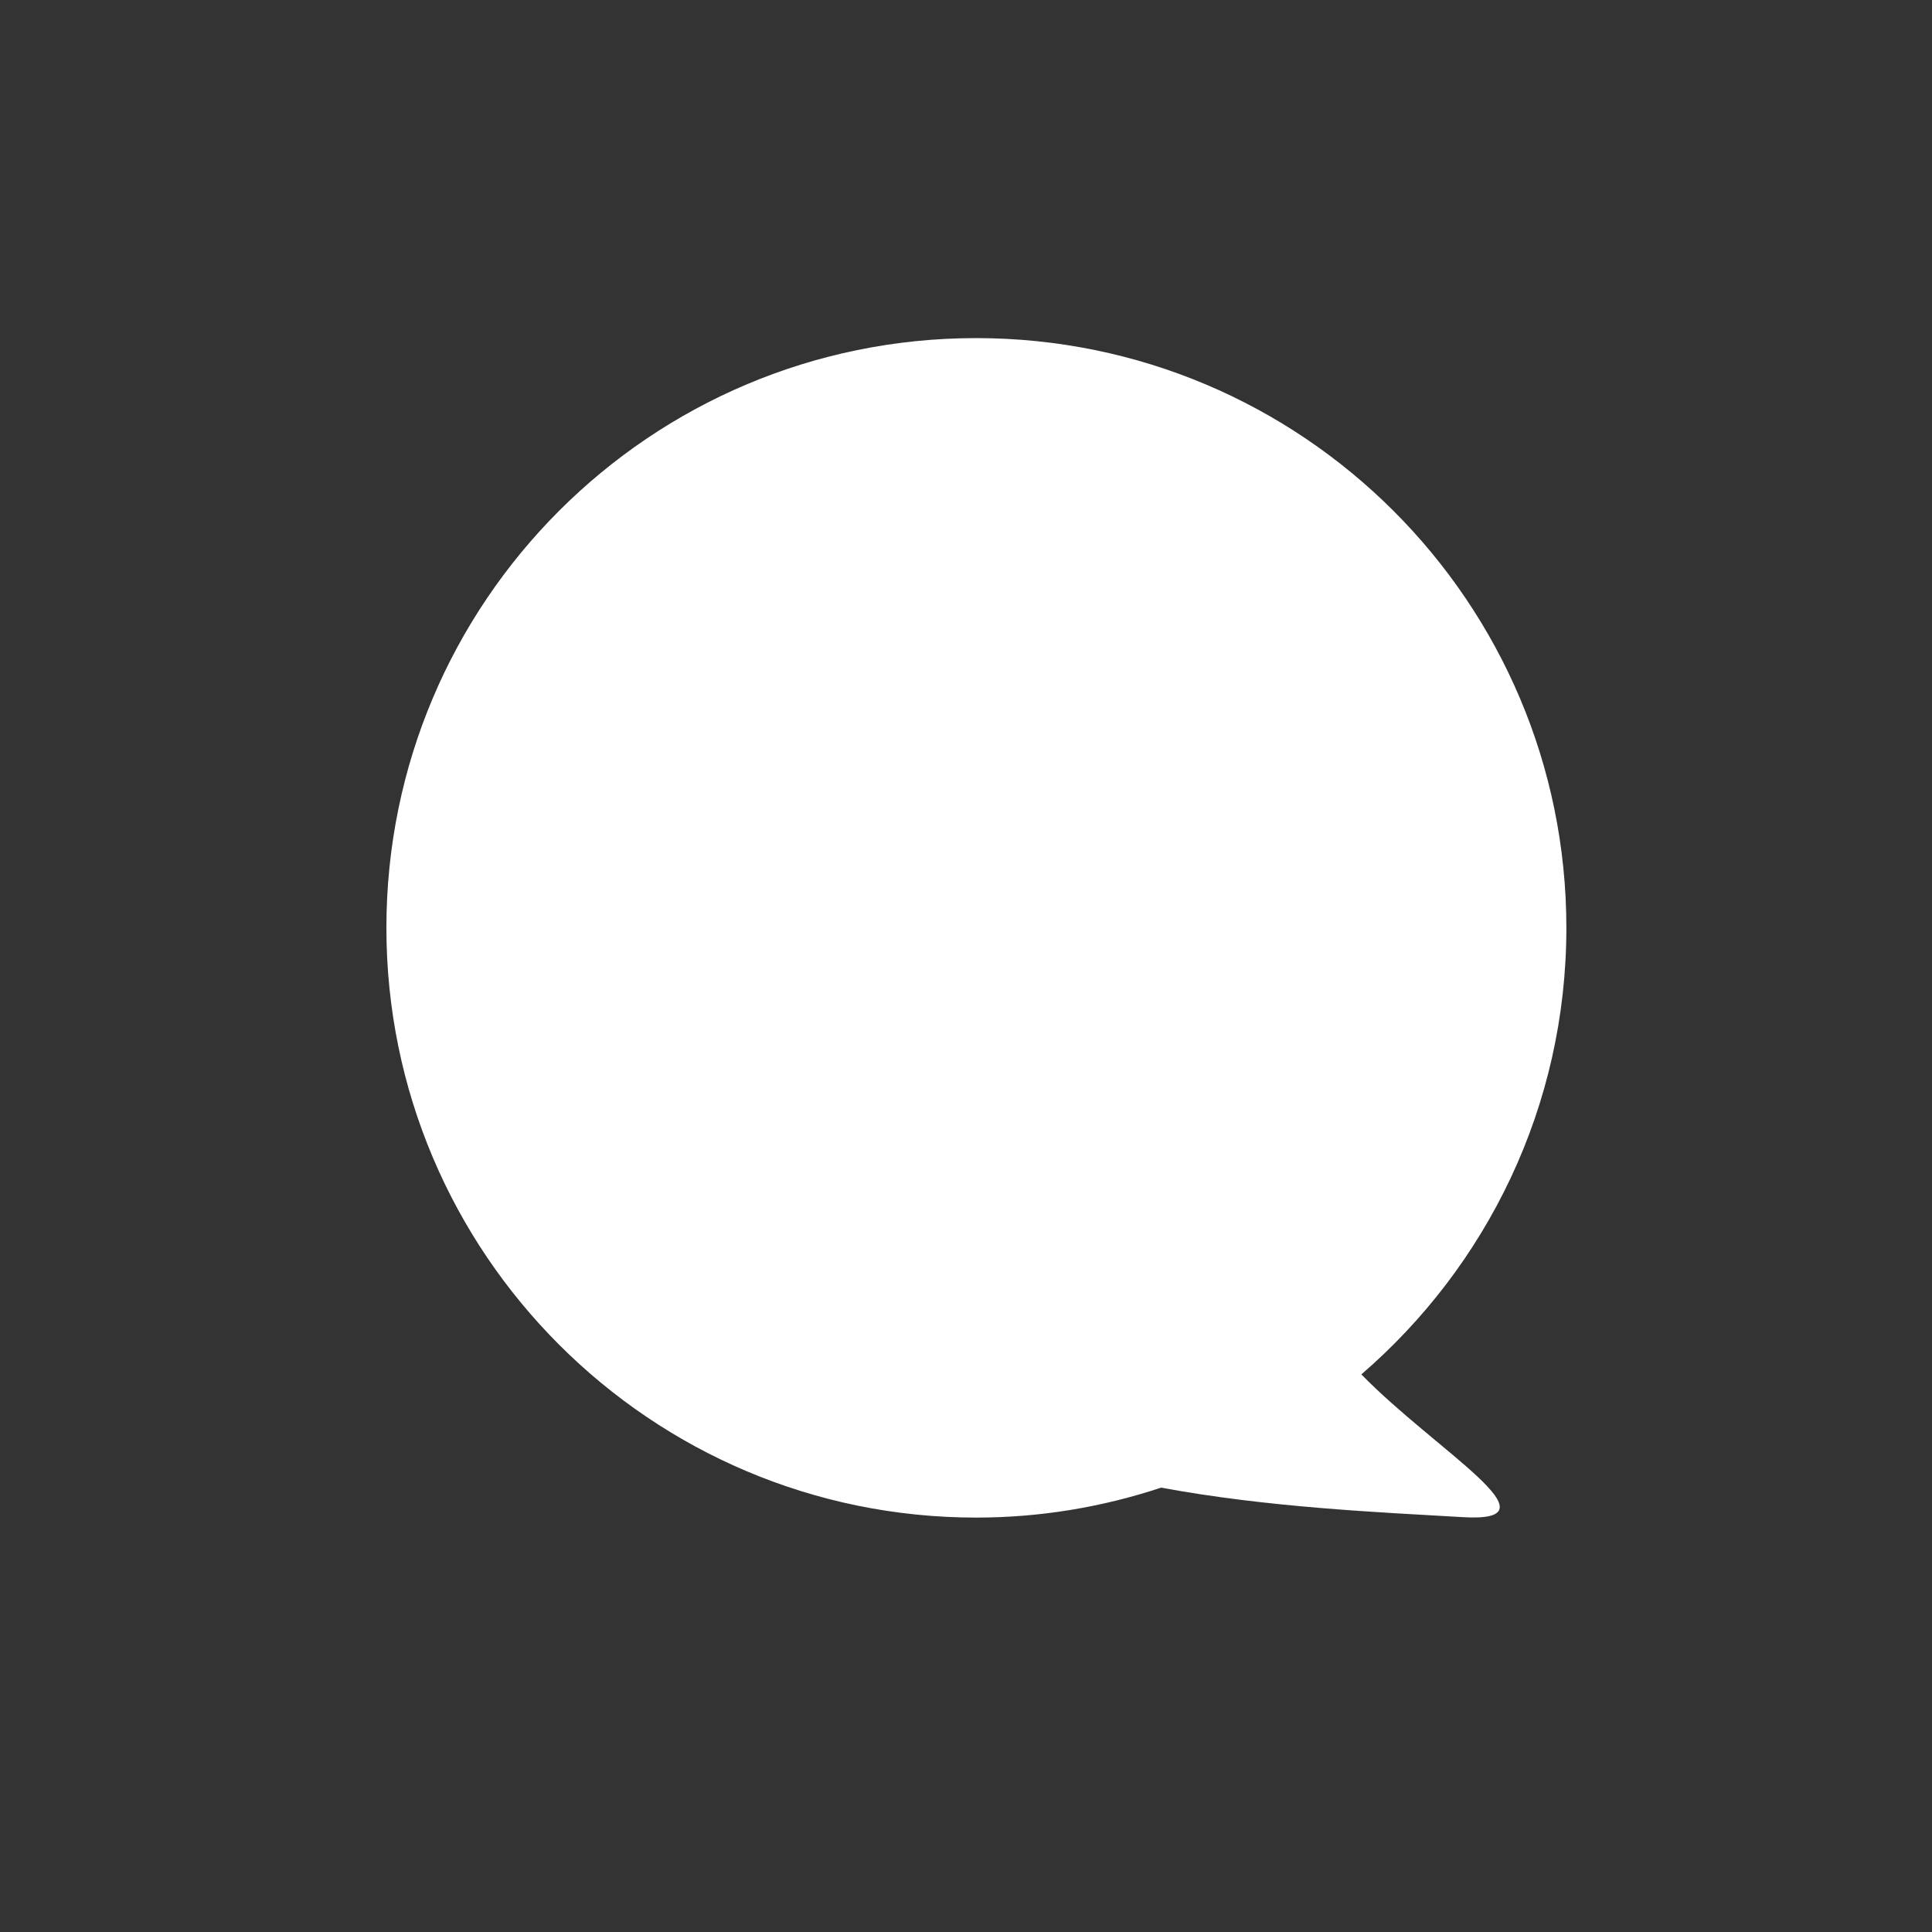 <svg width="40" height="40" viewBox="0 0 40 40" fill="none" xmlns="http://www.w3.org/2000/svg">
<rect x="0" y="0" width="40" height="40" fill="#333333" stroke="none"/>
<path d="M28.18 28.46C30.78 26.22 32.43 22.91 32.43 19.21C32.43 12.47 26.96 7 20.21 7C13.46 7 8 12.47 8 19.21C8 25.95 13.47 31.42 20.21 31.42C21.55 31.42 22.83 31.2 24.04 30.8C26.25 31.21 28.55 31.31 30.27 31.41C32.37 31.54 29.74 30.05 28.18 28.45V28.46Z" fill="white"/>
</svg>

